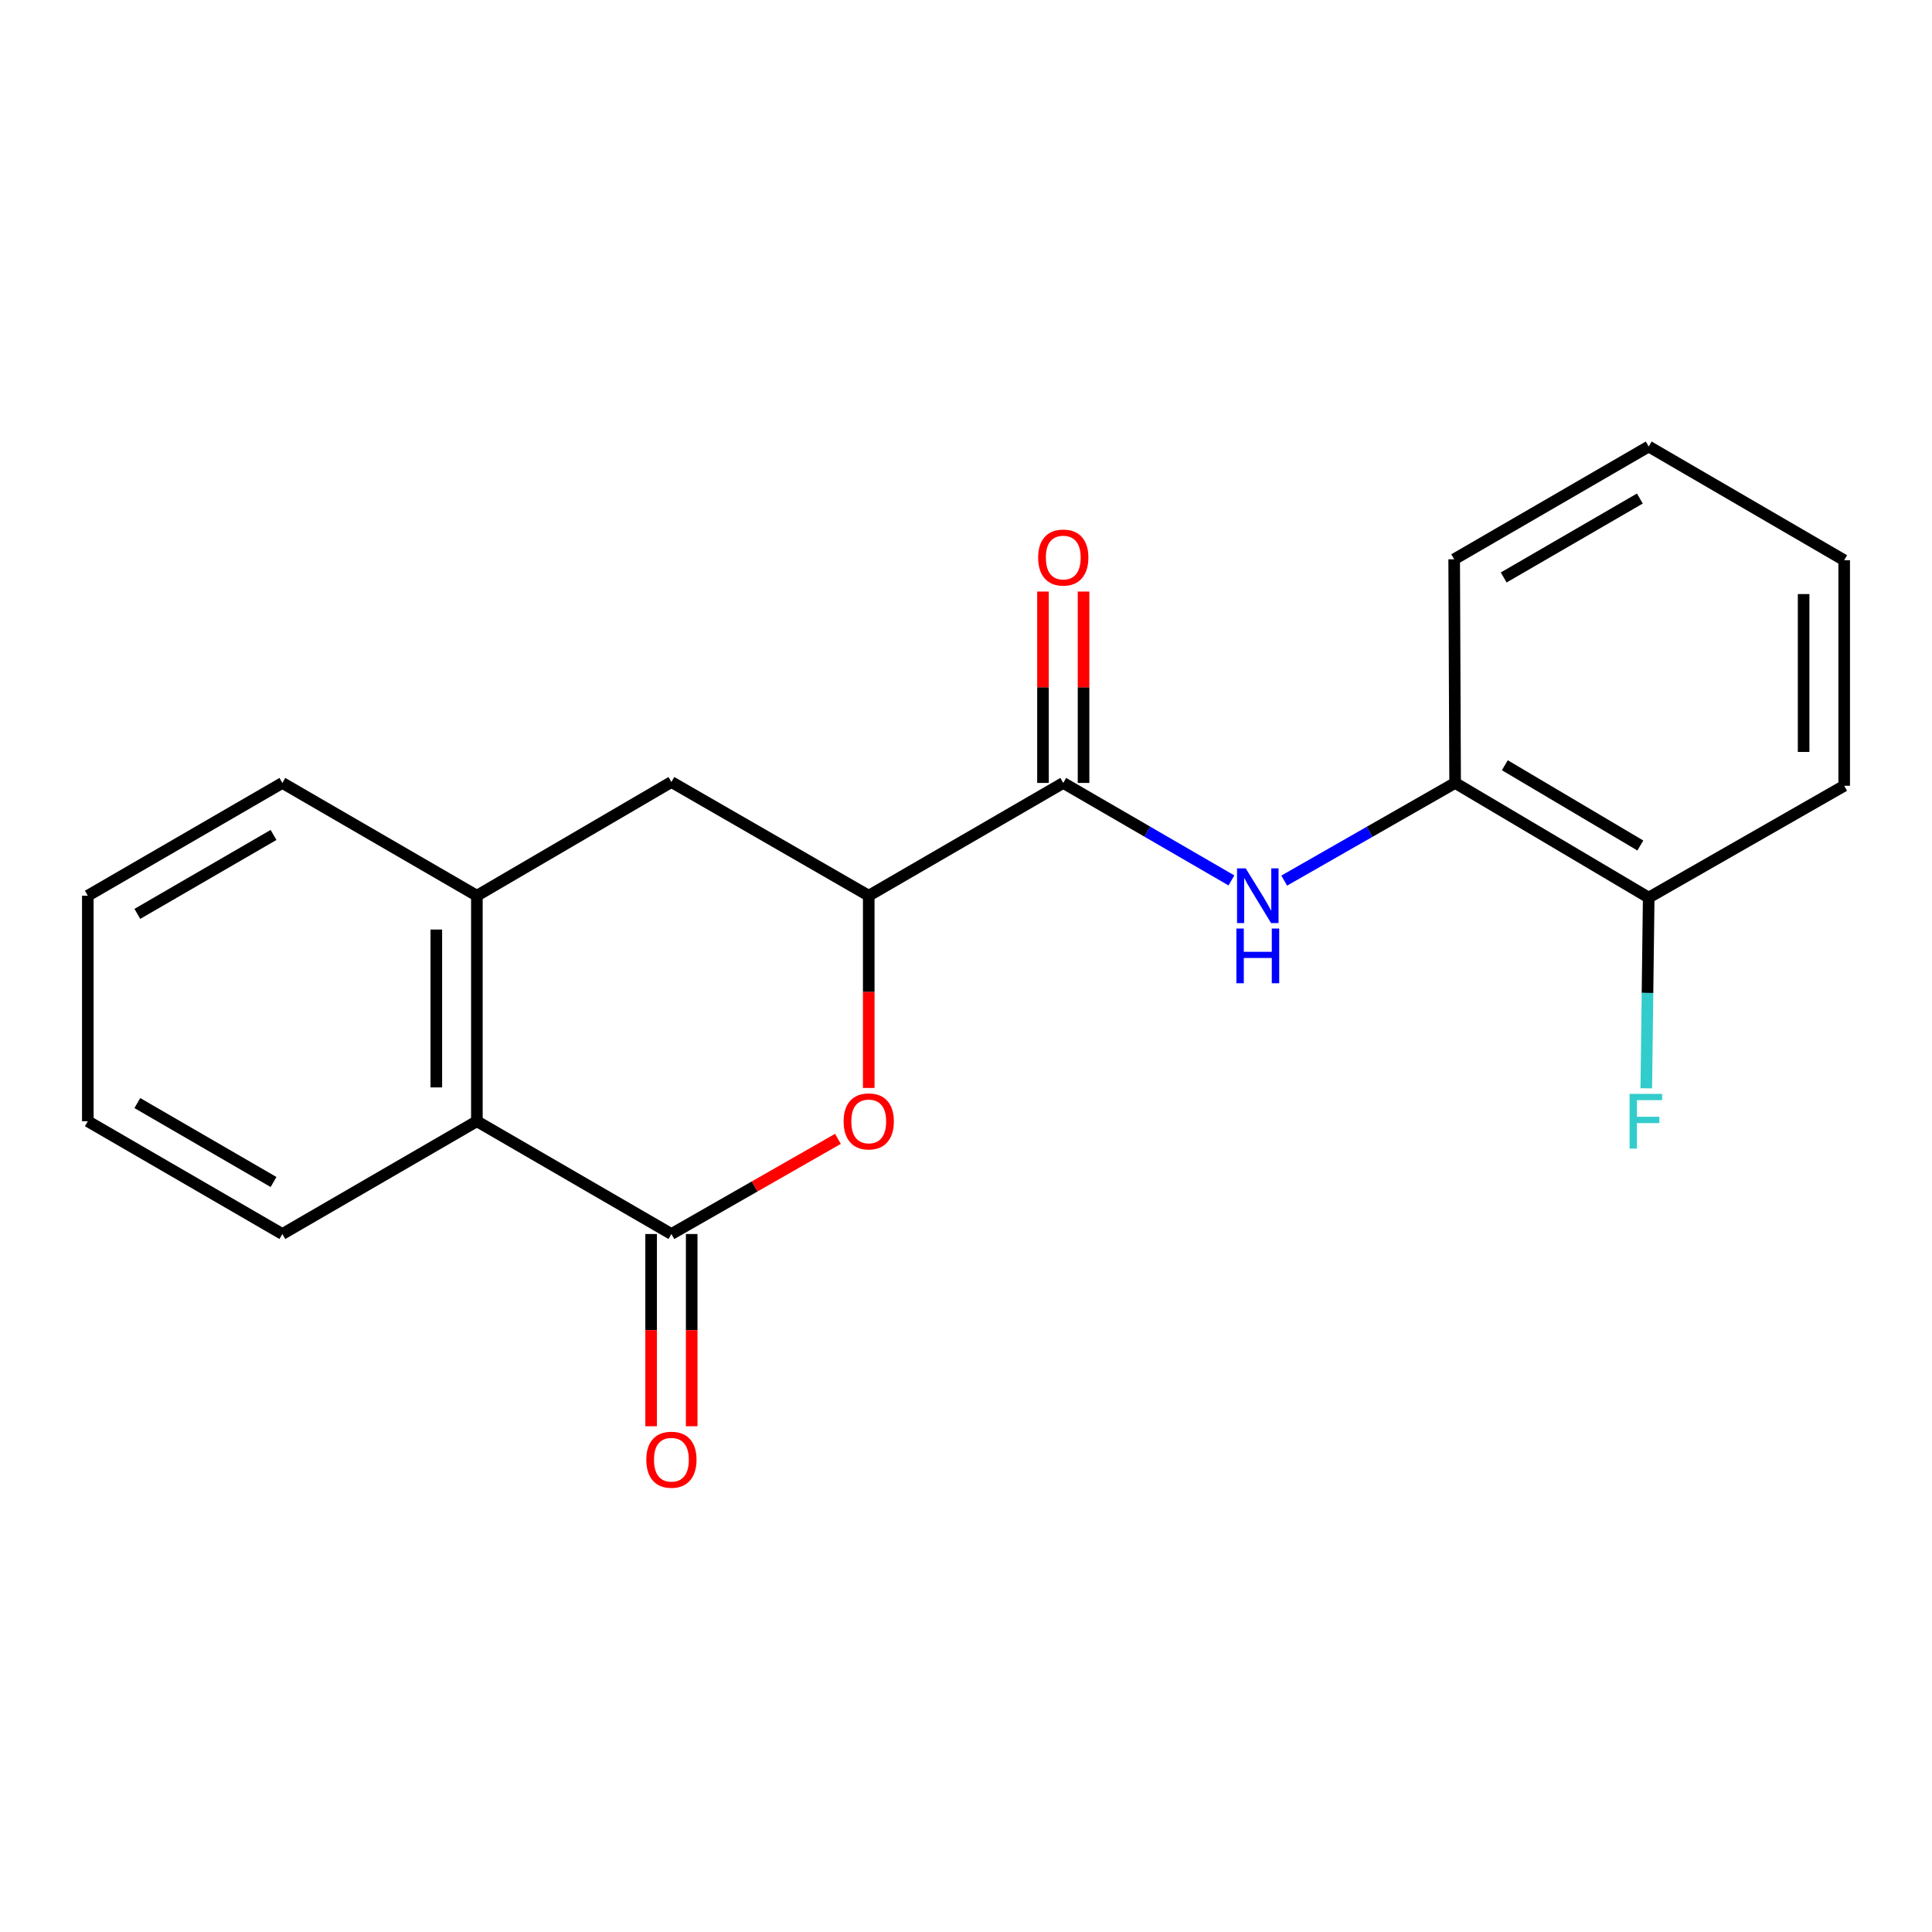 <?xml version='1.0' encoding='iso-8859-1'?>
<svg version='1.1' baseProfile='full'
              xmlns='http://www.w3.org/2000/svg'
                      xmlns:rdkit='http://www.rdkit.org/xml'
                      xmlns:xlink='http://www.w3.org/1999/xlink'
                  xml:space='preserve'
width='1000px' height='1000px' viewBox='0 0 1000 1000'>
<!-- END OF HEADER -->
<rect style='opacity:1.0;fill:#FFFFFF;stroke:none' width='1000' height='1000' x='0' y='0'> </rect>
<path class='bond-0' d='M 347.521,638.725 L 390.618,614.095' style='fill:none;fill-rule:evenodd;stroke:#000000;stroke-width:6px;stroke-linecap:butt;stroke-linejoin:miter;stroke-opacity:1' />
<path class='bond-0' d='M 390.618,614.095 L 433.715,589.466' style='fill:none;fill-rule:evenodd;stroke:#FF0000;stroke-width:6px;stroke-linecap:butt;stroke-linejoin:miter;stroke-opacity:1' />
<path class='bond-4' d='M 347.521,638.725 L 246.832,580.355' style='fill:none;fill-rule:evenodd;stroke:#000000;stroke-width:6px;stroke-linecap:butt;stroke-linejoin:miter;stroke-opacity:1' />
<path class='bond-8' d='M 337.022,638.725 L 337.022,688.475' style='fill:none;fill-rule:evenodd;stroke:#000000;stroke-width:6px;stroke-linecap:butt;stroke-linejoin:miter;stroke-opacity:1' />
<path class='bond-8' d='M 337.022,688.475 L 337.022,738.226' style='fill:none;fill-rule:evenodd;stroke:#FF0000;stroke-width:6px;stroke-linecap:butt;stroke-linejoin:miter;stroke-opacity:1' />
<path class='bond-8' d='M 358.019,638.725 L 358.019,688.475' style='fill:none;fill-rule:evenodd;stroke:#000000;stroke-width:6px;stroke-linecap:butt;stroke-linejoin:miter;stroke-opacity:1' />
<path class='bond-8' d='M 358.019,688.475 L 358.019,738.226' style='fill:none;fill-rule:evenodd;stroke:#FF0000;stroke-width:6px;stroke-linecap:butt;stroke-linejoin:miter;stroke-opacity:1' />
<path class='bond-2' d='M 449.656,563.117 L 449.656,513.367' style='fill:none;fill-rule:evenodd;stroke:#FF0000;stroke-width:6px;stroke-linecap:butt;stroke-linejoin:miter;stroke-opacity:1' />
<path class='bond-2' d='M 449.656,513.367 L 449.656,463.616' style='fill:none;fill-rule:evenodd;stroke:#000000;stroke-width:6px;stroke-linecap:butt;stroke-linejoin:miter;stroke-opacity:1' />
<path class='bond-1' d='M 550.344,405.247 L 449.656,463.616' style='fill:none;fill-rule:evenodd;stroke:#000000;stroke-width:6px;stroke-linecap:butt;stroke-linejoin:miter;stroke-opacity:1' />
<path class='bond-3' d='M 550.344,405.247 L 593.864,430.475' style='fill:none;fill-rule:evenodd;stroke:#000000;stroke-width:6px;stroke-linecap:butt;stroke-linejoin:miter;stroke-opacity:1' />
<path class='bond-3' d='M 593.864,430.475 L 637.383,455.703' style='fill:none;fill-rule:evenodd;stroke:#0000FF;stroke-width:6px;stroke-linecap:butt;stroke-linejoin:miter;stroke-opacity:1' />
<path class='bond-9' d='M 560.842,405.247 L 560.842,355.716' style='fill:none;fill-rule:evenodd;stroke:#000000;stroke-width:6px;stroke-linecap:butt;stroke-linejoin:miter;stroke-opacity:1' />
<path class='bond-9' d='M 560.842,355.716 L 560.842,306.186' style='fill:none;fill-rule:evenodd;stroke:#FF0000;stroke-width:6px;stroke-linecap:butt;stroke-linejoin:miter;stroke-opacity:1' />
<path class='bond-9' d='M 539.846,405.247 L 539.846,355.716' style='fill:none;fill-rule:evenodd;stroke:#000000;stroke-width:6px;stroke-linecap:butt;stroke-linejoin:miter;stroke-opacity:1' />
<path class='bond-9' d='M 539.846,355.716 L 539.846,306.186' style='fill:none;fill-rule:evenodd;stroke:#FF0000;stroke-width:6px;stroke-linecap:butt;stroke-linejoin:miter;stroke-opacity:1' />
<path class='bond-20' d='M 449.656,463.616 L 347.521,404.768' style='fill:none;fill-rule:evenodd;stroke:#000000;stroke-width:6px;stroke-linecap:butt;stroke-linejoin:miter;stroke-opacity:1' />
<path class='bond-7' d='M 664.714,455.798 L 708.941,430.522' style='fill:none;fill-rule:evenodd;stroke:#0000FF;stroke-width:6px;stroke-linecap:butt;stroke-linejoin:miter;stroke-opacity:1' />
<path class='bond-7' d='M 708.941,430.522 L 753.168,405.247' style='fill:none;fill-rule:evenodd;stroke:#000000;stroke-width:6px;stroke-linecap:butt;stroke-linejoin:miter;stroke-opacity:1' />
<path class='bond-5' d='M 246.832,580.355 L 246.832,463.616' style='fill:none;fill-rule:evenodd;stroke:#000000;stroke-width:6px;stroke-linecap:butt;stroke-linejoin:miter;stroke-opacity:1' />
<path class='bond-5' d='M 225.836,562.844 L 225.836,481.127' style='fill:none;fill-rule:evenodd;stroke:#000000;stroke-width:6px;stroke-linecap:butt;stroke-linejoin:miter;stroke-opacity:1' />
<path class='bond-13' d='M 246.832,580.355 L 146.155,638.725' style='fill:none;fill-rule:evenodd;stroke:#000000;stroke-width:6px;stroke-linecap:butt;stroke-linejoin:miter;stroke-opacity:1' />
<path class='bond-6' d='M 246.832,463.616 L 347.521,404.768' style='fill:none;fill-rule:evenodd;stroke:#000000;stroke-width:6px;stroke-linecap:butt;stroke-linejoin:miter;stroke-opacity:1' />
<path class='bond-12' d='M 246.832,463.616 L 146.155,405.247' style='fill:none;fill-rule:evenodd;stroke:#000000;stroke-width:6px;stroke-linecap:butt;stroke-linejoin:miter;stroke-opacity:1' />
<path class='bond-10' d='M 753.168,405.247 L 853.367,464.596' style='fill:none;fill-rule:evenodd;stroke:#000000;stroke-width:6px;stroke-linecap:butt;stroke-linejoin:miter;stroke-opacity:1' />
<path class='bond-10' d='M 778.898,396.084 L 849.037,437.629' style='fill:none;fill-rule:evenodd;stroke:#000000;stroke-width:6px;stroke-linecap:butt;stroke-linejoin:miter;stroke-opacity:1' />
<path class='bond-14' d='M 753.168,405.247 L 752.678,289.487' style='fill:none;fill-rule:evenodd;stroke:#000000;stroke-width:6px;stroke-linecap:butt;stroke-linejoin:miter;stroke-opacity:1' />
<path class='bond-11' d='M 853.367,464.596 L 852.74,513.949' style='fill:none;fill-rule:evenodd;stroke:#000000;stroke-width:6px;stroke-linecap:butt;stroke-linejoin:miter;stroke-opacity:1' />
<path class='bond-11' d='M 852.74,513.949 L 852.114,563.301' style='fill:none;fill-rule:evenodd;stroke:#33CCCC;stroke-width:6px;stroke-linecap:butt;stroke-linejoin:miter;stroke-opacity:1' />
<path class='bond-15' d='M 853.367,464.596 L 954.545,406.716' style='fill:none;fill-rule:evenodd;stroke:#000000;stroke-width:6px;stroke-linecap:butt;stroke-linejoin:miter;stroke-opacity:1' />
<path class='bond-21' d='M 146.155,405.247 L 45.455,463.616' style='fill:none;fill-rule:evenodd;stroke:#000000;stroke-width:6px;stroke-linecap:butt;stroke-linejoin:miter;stroke-opacity:1' />
<path class='bond-21' d='M 141.579,432.167 L 71.089,473.026' style='fill:none;fill-rule:evenodd;stroke:#000000;stroke-width:6px;stroke-linecap:butt;stroke-linejoin:miter;stroke-opacity:1' />
<path class='bond-17' d='M 146.155,638.725 L 45.455,580.355' style='fill:none;fill-rule:evenodd;stroke:#000000;stroke-width:6px;stroke-linecap:butt;stroke-linejoin:miter;stroke-opacity:1' />
<path class='bond-17' d='M 141.579,611.804 L 71.089,570.946' style='fill:none;fill-rule:evenodd;stroke:#000000;stroke-width:6px;stroke-linecap:butt;stroke-linejoin:miter;stroke-opacity:1' />
<path class='bond-18' d='M 752.678,289.487 L 853.367,231.118' style='fill:none;fill-rule:evenodd;stroke:#000000;stroke-width:6px;stroke-linecap:butt;stroke-linejoin:miter;stroke-opacity:1' />
<path class='bond-18' d='M 778.312,298.897 L 848.794,258.038' style='fill:none;fill-rule:evenodd;stroke:#000000;stroke-width:6px;stroke-linecap:butt;stroke-linejoin:miter;stroke-opacity:1' />
<path class='bond-22' d='M 954.545,406.716 L 954.545,289.977' style='fill:none;fill-rule:evenodd;stroke:#000000;stroke-width:6px;stroke-linecap:butt;stroke-linejoin:miter;stroke-opacity:1' />
<path class='bond-22' d='M 933.549,389.206 L 933.549,307.488' style='fill:none;fill-rule:evenodd;stroke:#000000;stroke-width:6px;stroke-linecap:butt;stroke-linejoin:miter;stroke-opacity:1' />
<path class='bond-16' d='M 45.455,463.616 L 45.455,580.355' style='fill:none;fill-rule:evenodd;stroke:#000000;stroke-width:6px;stroke-linecap:butt;stroke-linejoin:miter;stroke-opacity:1' />
<path class='bond-19' d='M 853.367,231.118 L 954.545,289.977' style='fill:none;fill-rule:evenodd;stroke:#000000;stroke-width:6px;stroke-linecap:butt;stroke-linejoin:miter;stroke-opacity:1' />
<path  class='atom-1' d='M 436.656 580.435
Q 436.656 573.635, 440.016 569.835
Q 443.376 566.035, 449.656 566.035
Q 455.936 566.035, 459.296 569.835
Q 462.656 573.635, 462.656 580.435
Q 462.656 587.315, 459.256 591.235
Q 455.856 595.115, 449.656 595.115
Q 443.416 595.115, 440.016 591.235
Q 436.656 587.355, 436.656 580.435
M 449.656 591.915
Q 453.976 591.915, 456.296 589.035
Q 458.656 586.115, 458.656 580.435
Q 458.656 574.875, 456.296 572.075
Q 453.976 569.235, 449.656 569.235
Q 445.336 569.235, 442.976 572.035
Q 440.656 574.835, 440.656 580.435
Q 440.656 586.155, 442.976 589.035
Q 445.336 591.915, 449.656 591.915
' fill='#FF0000'/>
<path  class='atom-4' d='M 644.773 449.456
L 654.053 464.456
Q 654.973 465.936, 656.453 468.616
Q 657.933 471.296, 658.013 471.456
L 658.013 449.456
L 661.773 449.456
L 661.773 477.776
L 657.893 477.776
L 647.933 461.376
Q 646.773 459.456, 645.533 457.256
Q 644.333 455.056, 643.973 454.376
L 643.973 477.776
L 640.293 477.776
L 640.293 449.456
L 644.773 449.456
' fill='#0000FF'/>
<path  class='atom-4' d='M 639.953 480.608
L 643.793 480.608
L 643.793 492.648
L 658.273 492.648
L 658.273 480.608
L 662.113 480.608
L 662.113 508.928
L 658.273 508.928
L 658.273 495.848
L 643.793 495.848
L 643.793 508.928
L 639.953 508.928
L 639.953 480.608
' fill='#0000FF'/>
<path  class='atom-9' d='M 334.521 755.544
Q 334.521 748.744, 337.881 744.944
Q 341.241 741.144, 347.521 741.144
Q 353.801 741.144, 357.161 744.944
Q 360.521 748.744, 360.521 755.544
Q 360.521 762.424, 357.121 766.344
Q 353.721 770.224, 347.521 770.224
Q 341.281 770.224, 337.881 766.344
Q 334.521 762.464, 334.521 755.544
M 347.521 767.024
Q 351.841 767.024, 354.161 764.144
Q 356.521 761.224, 356.521 755.544
Q 356.521 749.984, 354.161 747.184
Q 351.841 744.344, 347.521 744.344
Q 343.201 744.344, 340.841 747.144
Q 338.521 749.944, 338.521 755.544
Q 338.521 761.264, 340.841 764.144
Q 343.201 767.024, 347.521 767.024
' fill='#FF0000'/>
<path  class='atom-10' d='M 537.344 288.587
Q 537.344 281.787, 540.704 277.987
Q 544.064 274.187, 550.344 274.187
Q 556.624 274.187, 559.984 277.987
Q 563.344 281.787, 563.344 288.587
Q 563.344 295.467, 559.944 299.387
Q 556.544 303.267, 550.344 303.267
Q 544.104 303.267, 540.704 299.387
Q 537.344 295.507, 537.344 288.587
M 550.344 300.067
Q 554.664 300.067, 556.984 297.187
Q 559.344 294.267, 559.344 288.587
Q 559.344 283.027, 556.984 280.227
Q 554.664 277.387, 550.344 277.387
Q 546.024 277.387, 543.664 280.187
Q 541.344 282.987, 541.344 288.587
Q 541.344 294.307, 543.664 297.187
Q 546.024 300.067, 550.344 300.067
' fill='#FF0000'/>
<path  class='atom-12' d='M 843.477 566.195
L 860.317 566.195
L 860.317 569.435
L 847.277 569.435
L 847.277 578.035
L 858.877 578.035
L 858.877 581.315
L 847.277 581.315
L 847.277 594.515
L 843.477 594.515
L 843.477 566.195
' fill='#33CCCC'/>
</svg>
